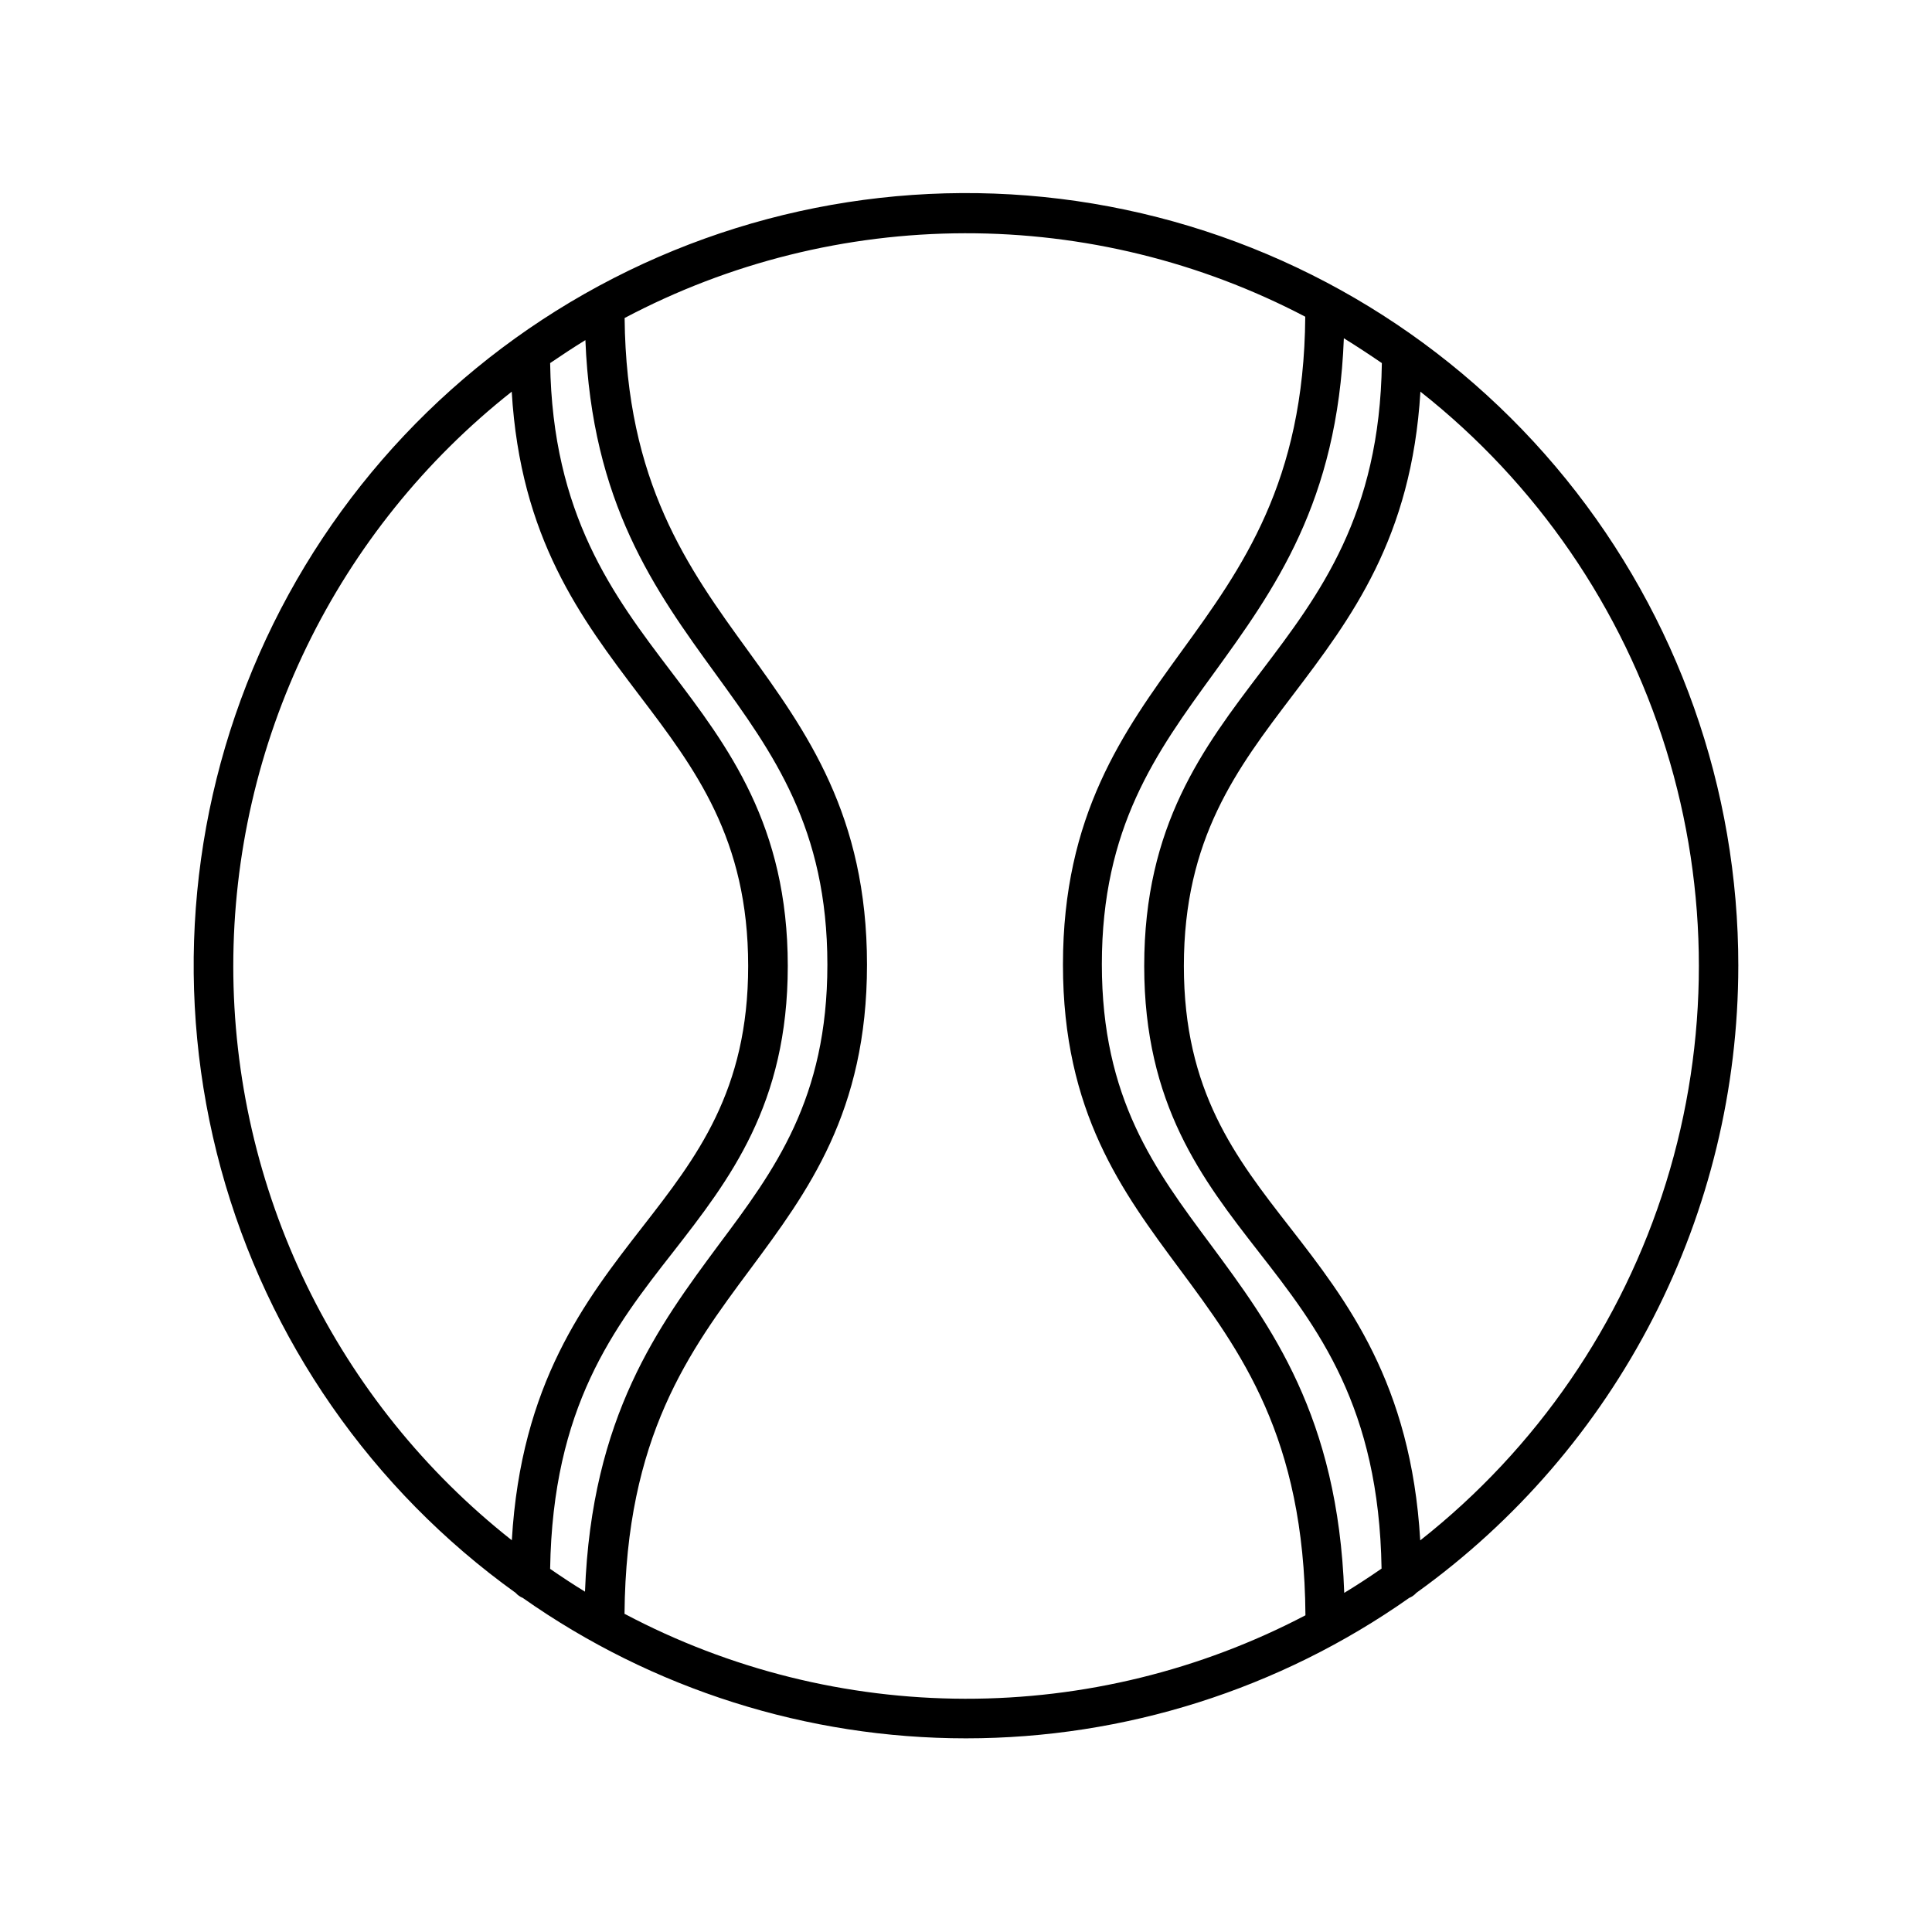 <?xml version="1.0" encoding="UTF-8"?>
<!-- Uploaded to: SVG Repo, www.svgrepo.com, Generator: SVG Repo Mixer Tools -->
<svg fill="#000000" width="800px" height="800px" version="1.1" viewBox="144 144 512 512" xmlns="http://www.w3.org/2000/svg">
 <path d="m604.67 400c0.035-46.969-16.086-92.523-45.656-129.02-29.57-36.488-70.793-61.699-116.75-71.398-45.957-9.703-93.852-3.301-135.65 18.129-41.793 21.43-74.949 56.582-93.898 99.559-18.945 42.98-22.535 91.164-10.168 136.48 12.371 45.309 39.949 84.988 78.109 112.38 0.516 0.586 1.164 1.043 1.887 1.336 34.379 24.215 75.402 37.211 117.45 37.211 42.047 0 83.07-12.996 117.45-37.211 0.723-0.293 1.371-0.75 1.891-1.336 26.383-18.938 47.879-43.875 62.719-72.762 14.836-28.887 22.59-60.891 22.613-93.363zm-94.465-159.78c-0.551 40.199-16.48 61.297-31.934 81.66-15.457 20.359-31.043 40.828-31.043 78.117 0 36.734 15.402 56.574 30.309 75.73 15.742 20.18 31.906 41.094 32.59 83.969-3.227 2.231-6.508 4.383-9.891 6.43-1.652-46.863-19.523-70.848-35.371-92.262-14.801-19.891-28.863-38.703-28.863-74.312 0-36.238 14.328-56.023 29.547-76.961 16.215-22.383 32.93-45.527 34.586-88.953 3.457 2.148 6.766 4.324 10.07 6.582zm-211.07-6.086c1.73 43.164 18.367 66.23 34.586 88.559 15.191 20.941 29.543 40.723 29.543 76.961 0 35.609-13.984 54.422-28.863 74.312-15.742 21.281-33.641 45.238-35.371 91.84-3.148-1.914-6.219-3.961-9.238-6.035 0.684-42.98 16.871-63.895 32.59-83.969 14.984-19.234 30.387-39.07 30.387-75.805 0-37.289-15.742-58.043-30.988-78.117-15.246-20.074-31.383-41.461-31.988-81.66 3.098-2.098 6.168-4.144 9.344-6.086zm-93.312 165.86c0.008-29.297 6.652-58.207 19.43-84.566 12.781-26.359 31.363-49.48 54.359-67.629 2.309 38.809 18.289 59.961 33.797 80.426 14.852 19.551 28.863 38.023 28.863 71.77 0 33.168-13.645 50.695-28.102 69.273-15.113 19.445-32.09 41.328-34.531 82.918-23.008-18.141-41.602-41.258-54.387-67.621-12.785-26.359-19.43-55.273-19.43-84.57zm103.68 171.71c0.395-47.023 17.16-69.641 33.402-91.473 15.117-20.391 30.859-41.488 30.859-80.586 0-39.621-16.031-61.742-31.488-83.129-15.926-21.938-32.328-44.609-32.746-88.246v0.004c27.781-14.695 58.719-22.402 90.145-22.461 31.426-0.062 62.395 7.531 90.23 22.117-0.316 43.82-16.766 66.598-32.723 88.586-15.508 21.387-31.488 43.508-31.488 83.129 0 39.098 15.742 60.195 30.859 80.582 16.27 21.91 33.09 44.609 33.402 91.84v0.004c-27.832 14.586-58.793 22.176-90.215 22.117-31.422-0.059-62.359-7.766-90.133-22.461zm210.87-19.523c-2.441-41.59-19.418-63.477-34.531-82.918-14.461-18.578-28.105-36.109-28.105-69.273 0-33.746 14.012-52.219 28.863-71.766 15.535-20.469 31.488-41.617 33.824-80.426v-0.004c30.77 24.273 53.461 57.301 65.082 94.73 11.617 37.426 11.617 77.5 0 114.93-11.621 37.426-34.312 70.457-65.082 94.727z"/>
</svg>